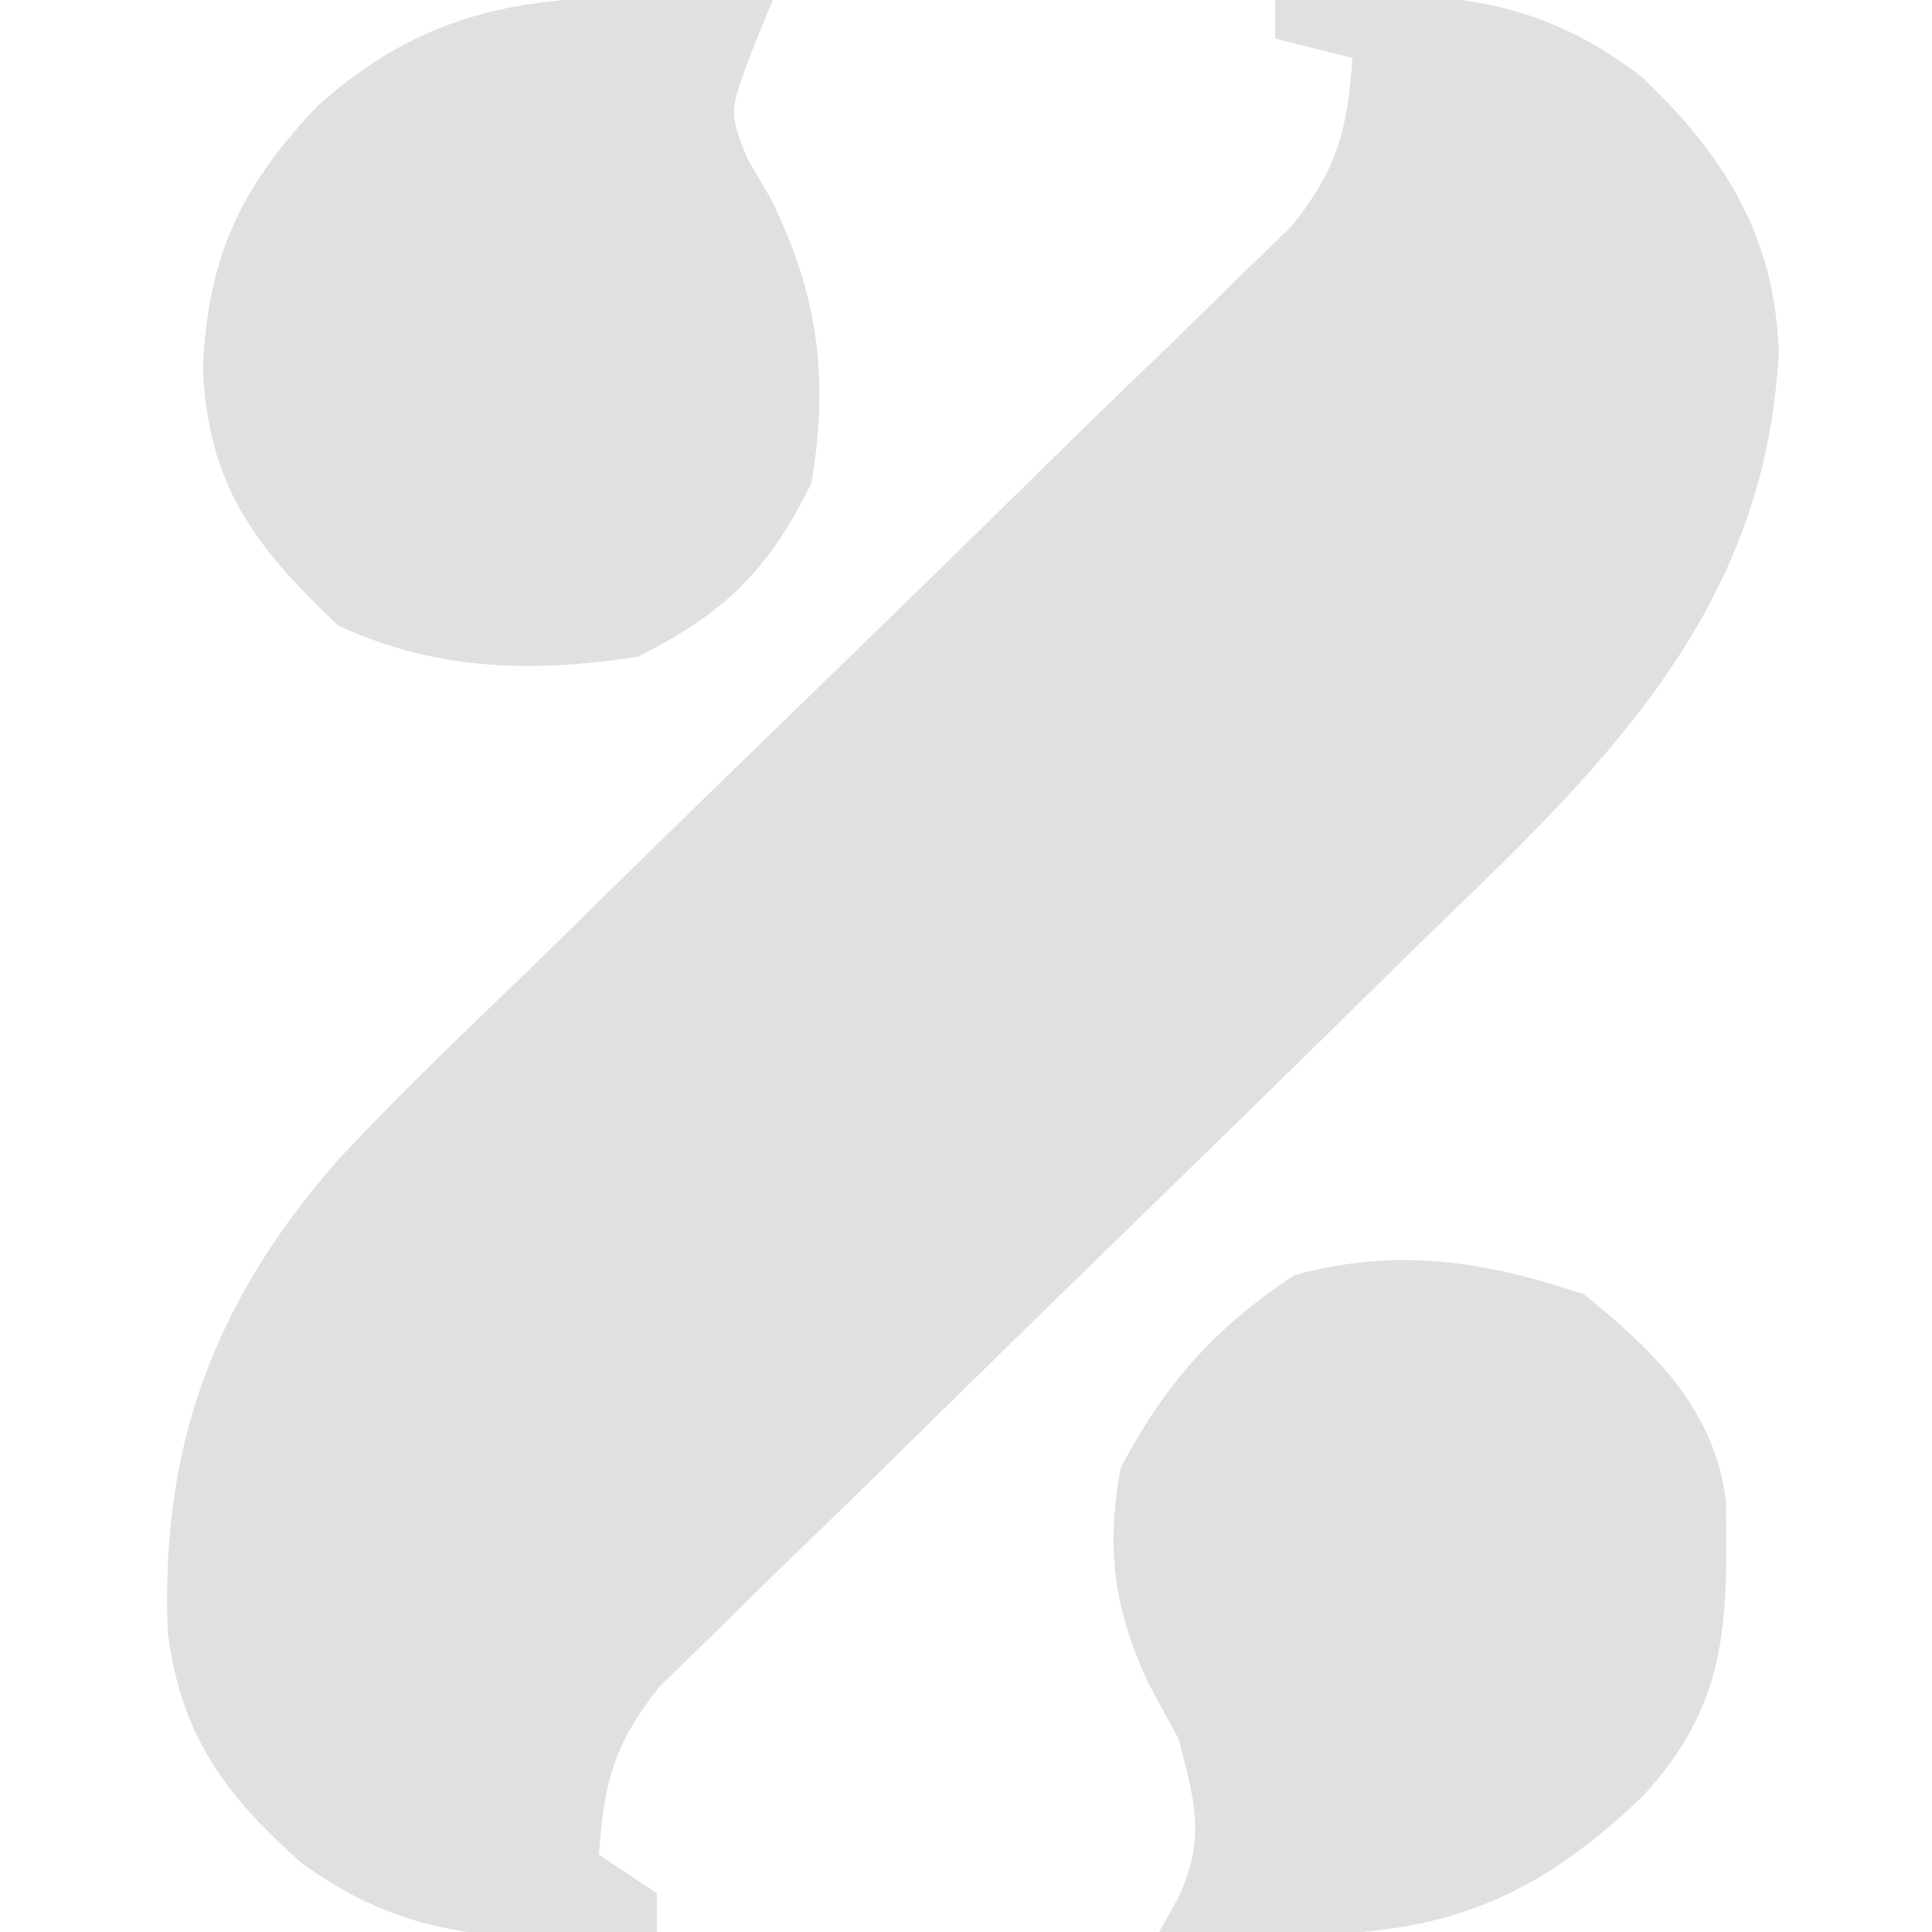 <?xml version="1.0" encoding="UTF-8"?>
<svg version="1.1" xmlns="http://www.w3.org/2000/svg" width="100" height="100">
<path d="M0 0 C7.529 -0.445 12.908 -0.724 19 4 C23.266 8.061 25.889 12.255 26.066 18.25 C25.42 30.784 18.105 38.582 9.501 46.874 C7.699 48.612 5.913 50.366 4.131 52.124 C0.351 55.847 -3.448 59.55 -7.25 63.25 C-11.673 67.555 -16.088 71.868 -20.482 76.202 C-22.239 77.927 -24.01 79.635 -25.782 81.344 C-26.858 82.402 -27.934 83.461 -29.009 84.521 C-30.422 85.894 -30.422 85.894 -31.863 87.296 C-34.238 90.301 -34.733 92.224 -35 96 C-33.515 96.99 -33.515 96.99 -32 98 C-32 98.66 -32 99.32 -32 100 C-39.05 100.529 -44.527 100.728 -50.379 96.434 C-54.338 92.933 -56.652 89.814 -57.309 84.504 C-57.734 74.805 -54.851 67.201 -48.376 59.898 C-45.798 57.152 -43.113 54.521 -40.396 51.914 C-38.595 50.187 -36.815 48.441 -35.038 46.689 C-31.271 42.984 -27.48 39.304 -23.688 35.625 C-19.271 31.337 -14.866 27.038 -10.479 22.72 C-8.727 21.004 -6.961 19.304 -5.193 17.605 C-4.119 16.553 -3.047 15.501 -1.975 14.448 C-1.036 13.538 -0.097 12.628 0.87 11.691 C3.243 8.693 3.732 6.769 4 3 C2.68 2.67 1.36 2.34 0 2 C0 1.34 0 0.68 0 0 Z " fill="#E0E0E0" transform="translate(66,0)"/>
<path d="M0 0 C3.619 2.94 6.743 5.928 7.336 10.707 C7.415 16.981 7.466 21.182 3 26 C-2.888 31.632 -7.793 33.29 -15.875 33.125 C-17.027 33.107 -18.18 33.089 -19.367 33.07 C-20.236 33.047 -21.105 33.024 -22 33 C-21.666 32.399 -21.332 31.799 -20.988 31.18 C-19.584 28.082 -20.153 26.259 -21 23 C-21.516 22.051 -22.031 21.102 -22.562 20.125 C-24.352 16.235 -24.758 13.213 -24 9 C-21.741 4.65 -19.092 1.695 -15 -1 C-9.716 -2.451 -5.142 -1.734 0 0 Z " fill="#E0E0E0" transform="translate(82,67)"/>
<path d="M0 0 C1.152 0.018 2.305 0.036 3.492 0.055 C4.361 0.078 5.23 0.101 6.125 0.125 C5.572 1.479 5.572 1.479 5.008 2.859 C3.859 5.957 3.859 5.957 4.805 8.328 C5.199 9.004 5.594 9.679 6 10.375 C8.462 15.34 9.048 19.646 8.125 25.125 C5.891 29.676 3.609 31.876 -0.875 34.125 C-6.372 34.946 -11.313 34.85 -16.375 32.5 C-20.724 28.369 -23.098 25.267 -23.375 19.188 C-23.117 13.455 -21.485 9.881 -17.484 5.656 C-12.185 0.859 -6.969 -0.142 0 0 Z " fill="#E0E0E0" transform="translate(33.875,-0.125)"/>
</svg>
